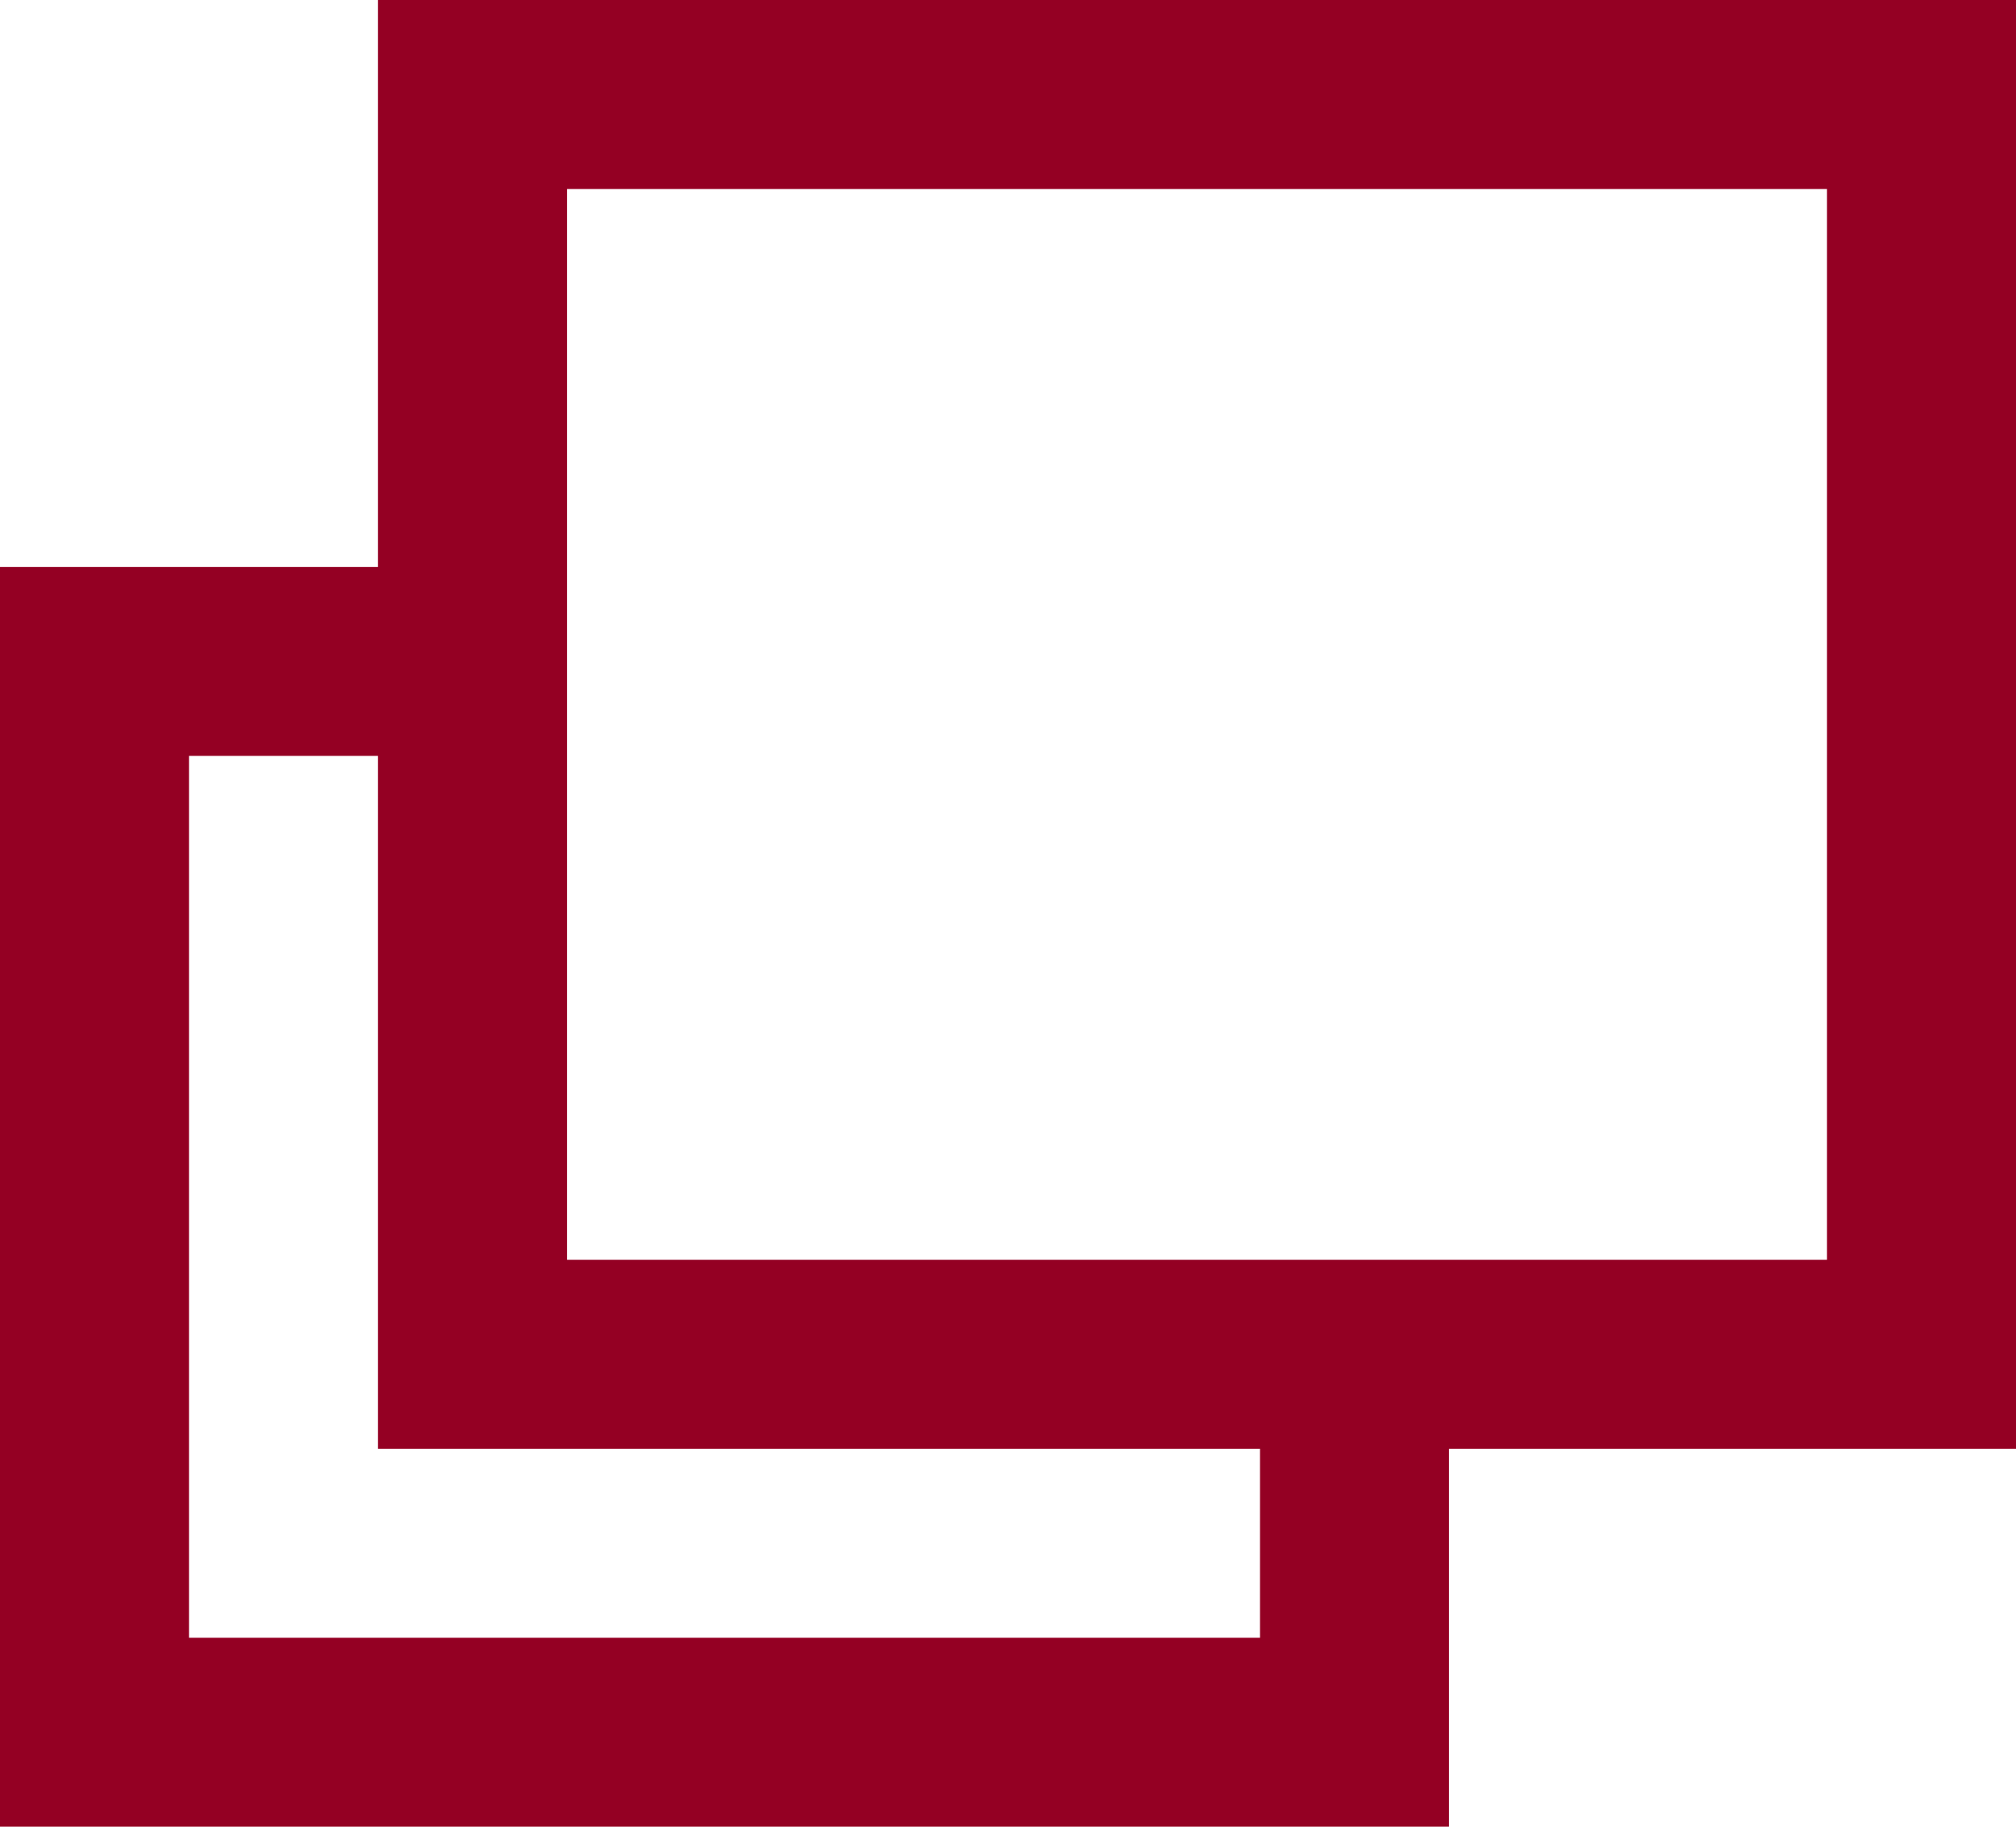 <svg id="ico_target_red" xmlns="http://www.w3.org/2000/svg" width="16" height="14.501" viewBox="0 0 16 14.501">
  <path id="link" d="M3,0V4.5H0v10H11.5v-3H16V0Zm7,13H1.5V6H3v5.5h7V13Zm4.5-3H4.5V1.5h10Z" fill="#940023"/>
</svg>
